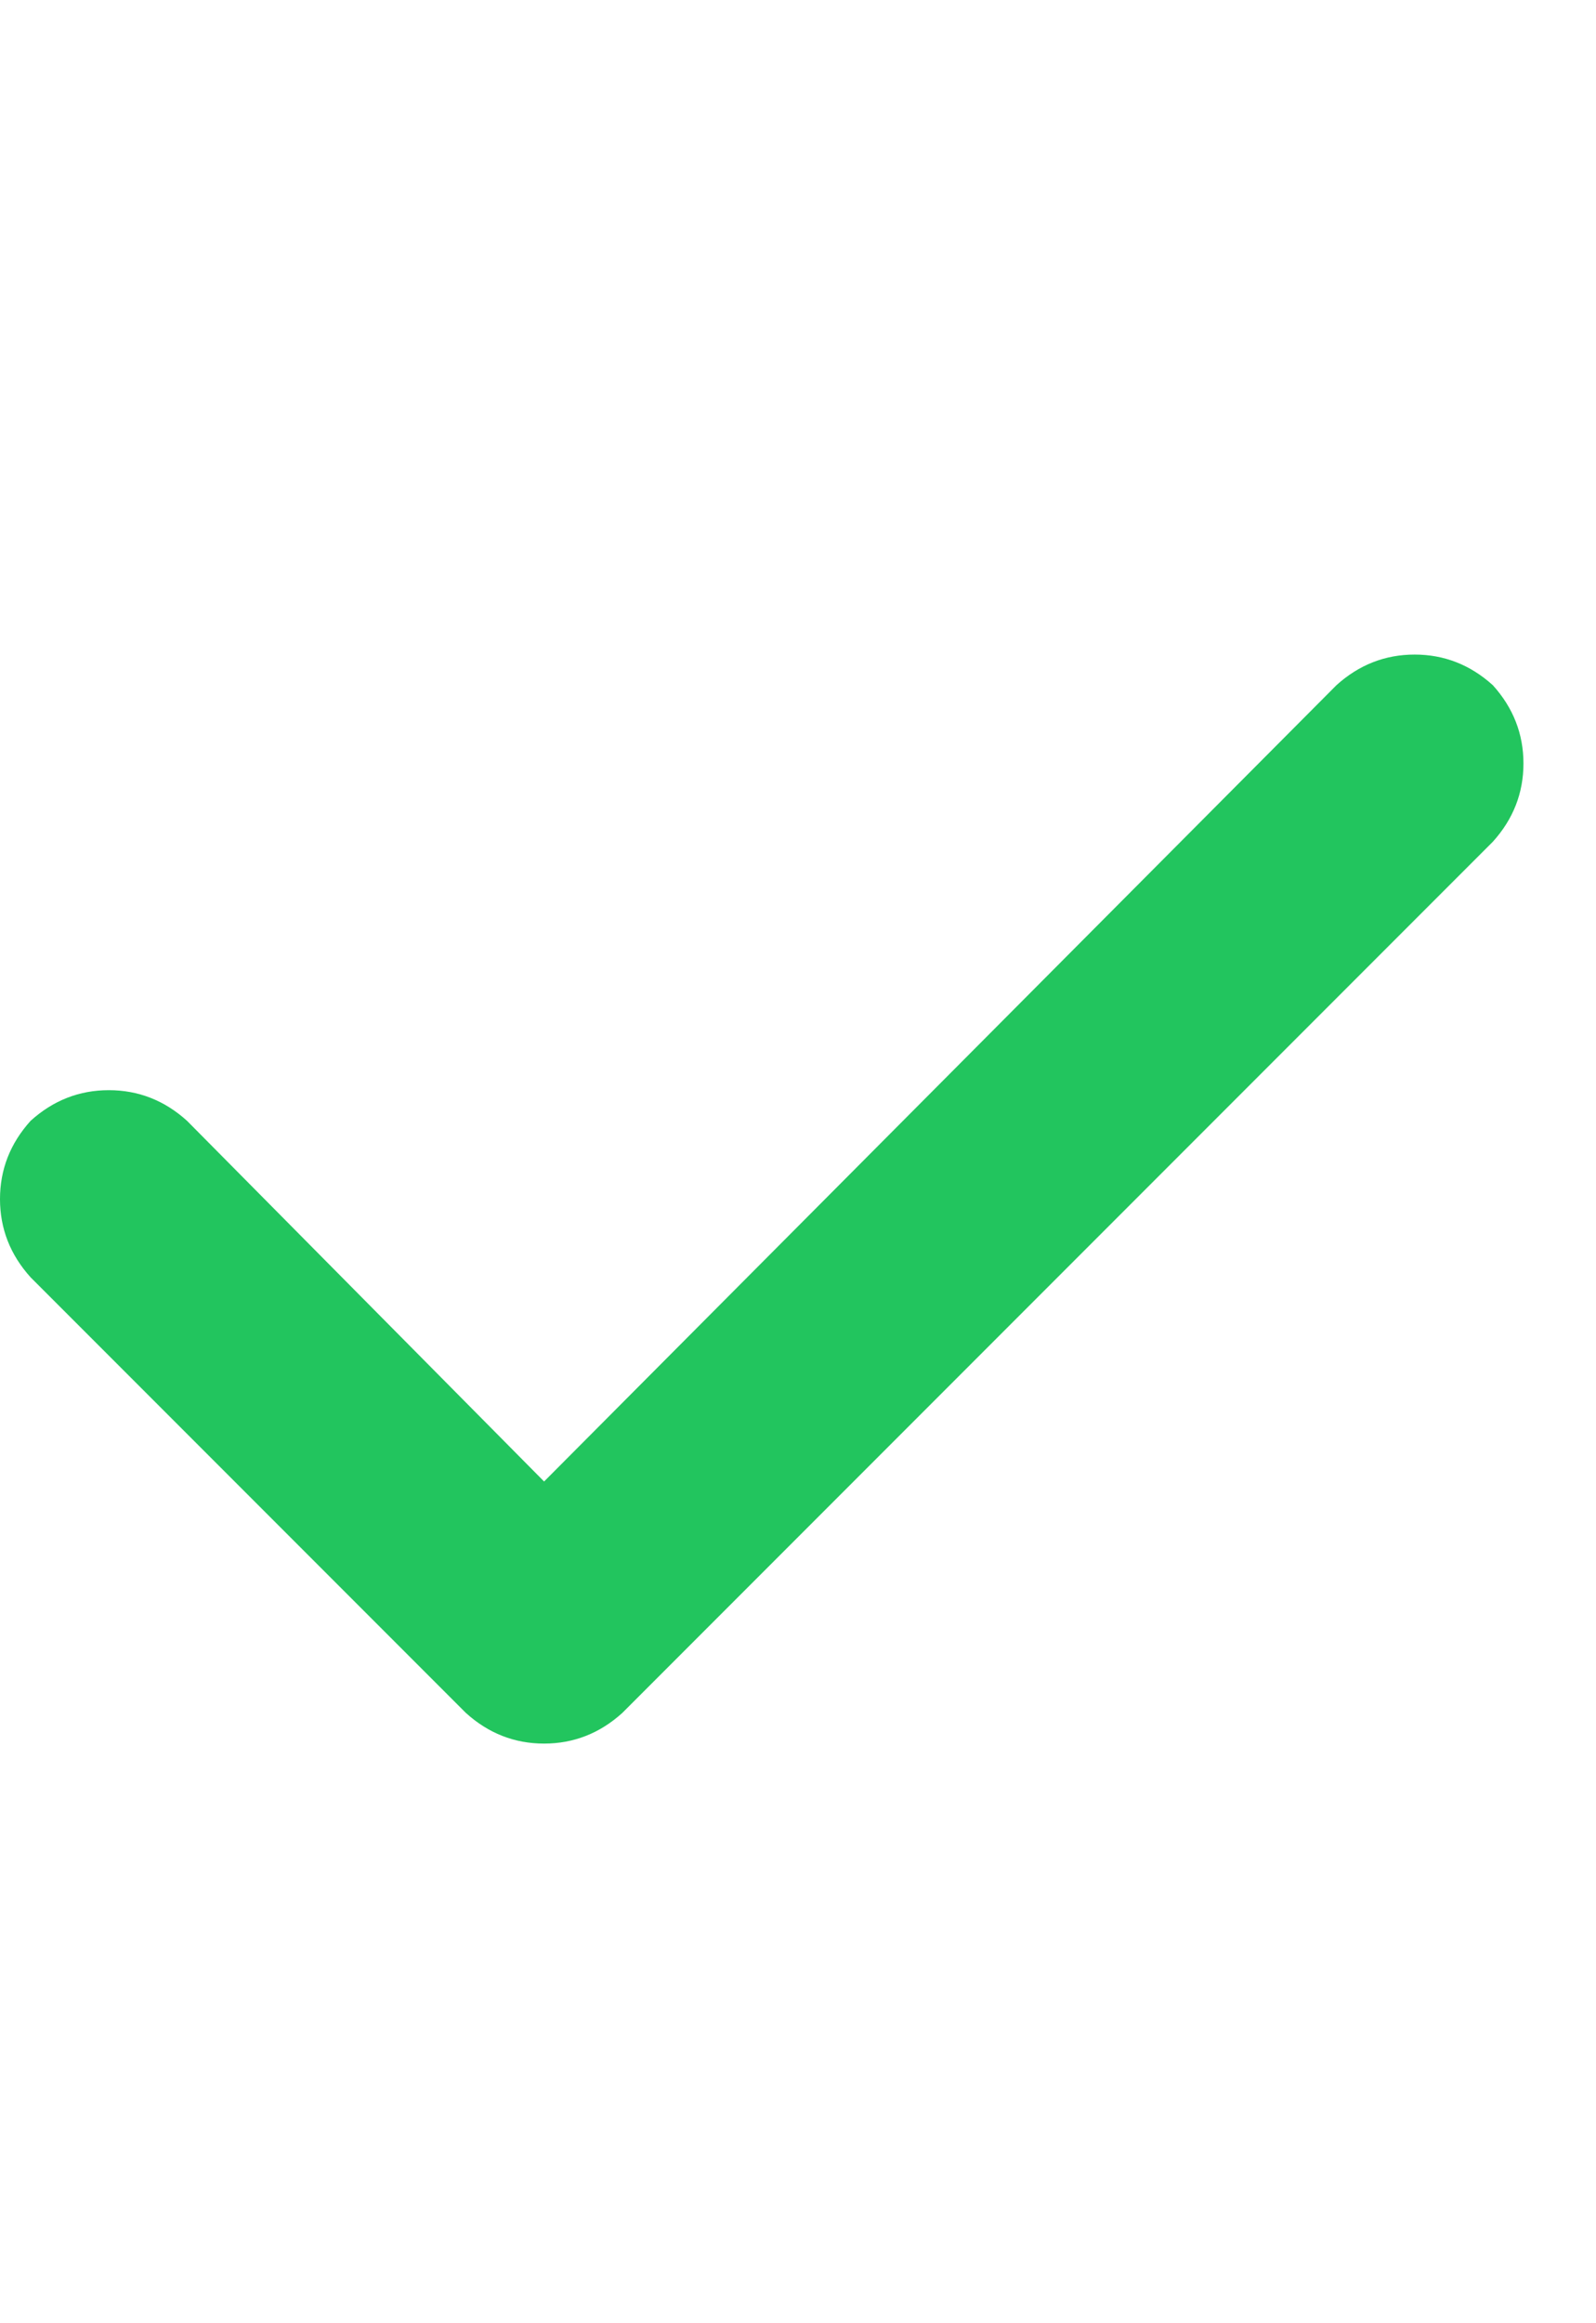 <svg width="11" height="16" viewBox="0 0 11 16" fill="none" xmlns="http://www.w3.org/2000/svg">
<g clip-path="url(#clip0_347_3335)">
<path d="M10.289 4.719C10.43 4.875 10.5 5.055 10.5 5.258C10.5 5.461 10.43 5.641 10.289 5.797L4.289 11.797C4.133 11.938 3.953 12.008 3.75 12.008C3.547 12.008 3.367 11.938 3.211 11.797L0.211 8.797C0.07 8.641 0 8.461 0 8.258C0 8.055 0.07 7.875 0.211 7.719C0.367 7.578 0.547 7.508 0.75 7.508C0.953 7.508 1.133 7.578 1.289 7.719L3.75 10.203L9.211 4.719C9.367 4.578 9.547 4.508 9.75 4.508C9.953 4.508 10.133 4.578 10.289 4.719Z" fill="#22C55E"/>
</g>
<defs>
<clipPath id="clip0_347_3335">
<rect width="10.5" height="12" fill="white" transform="translate(0 2)"/>
</clipPath>
</defs>
</svg>
